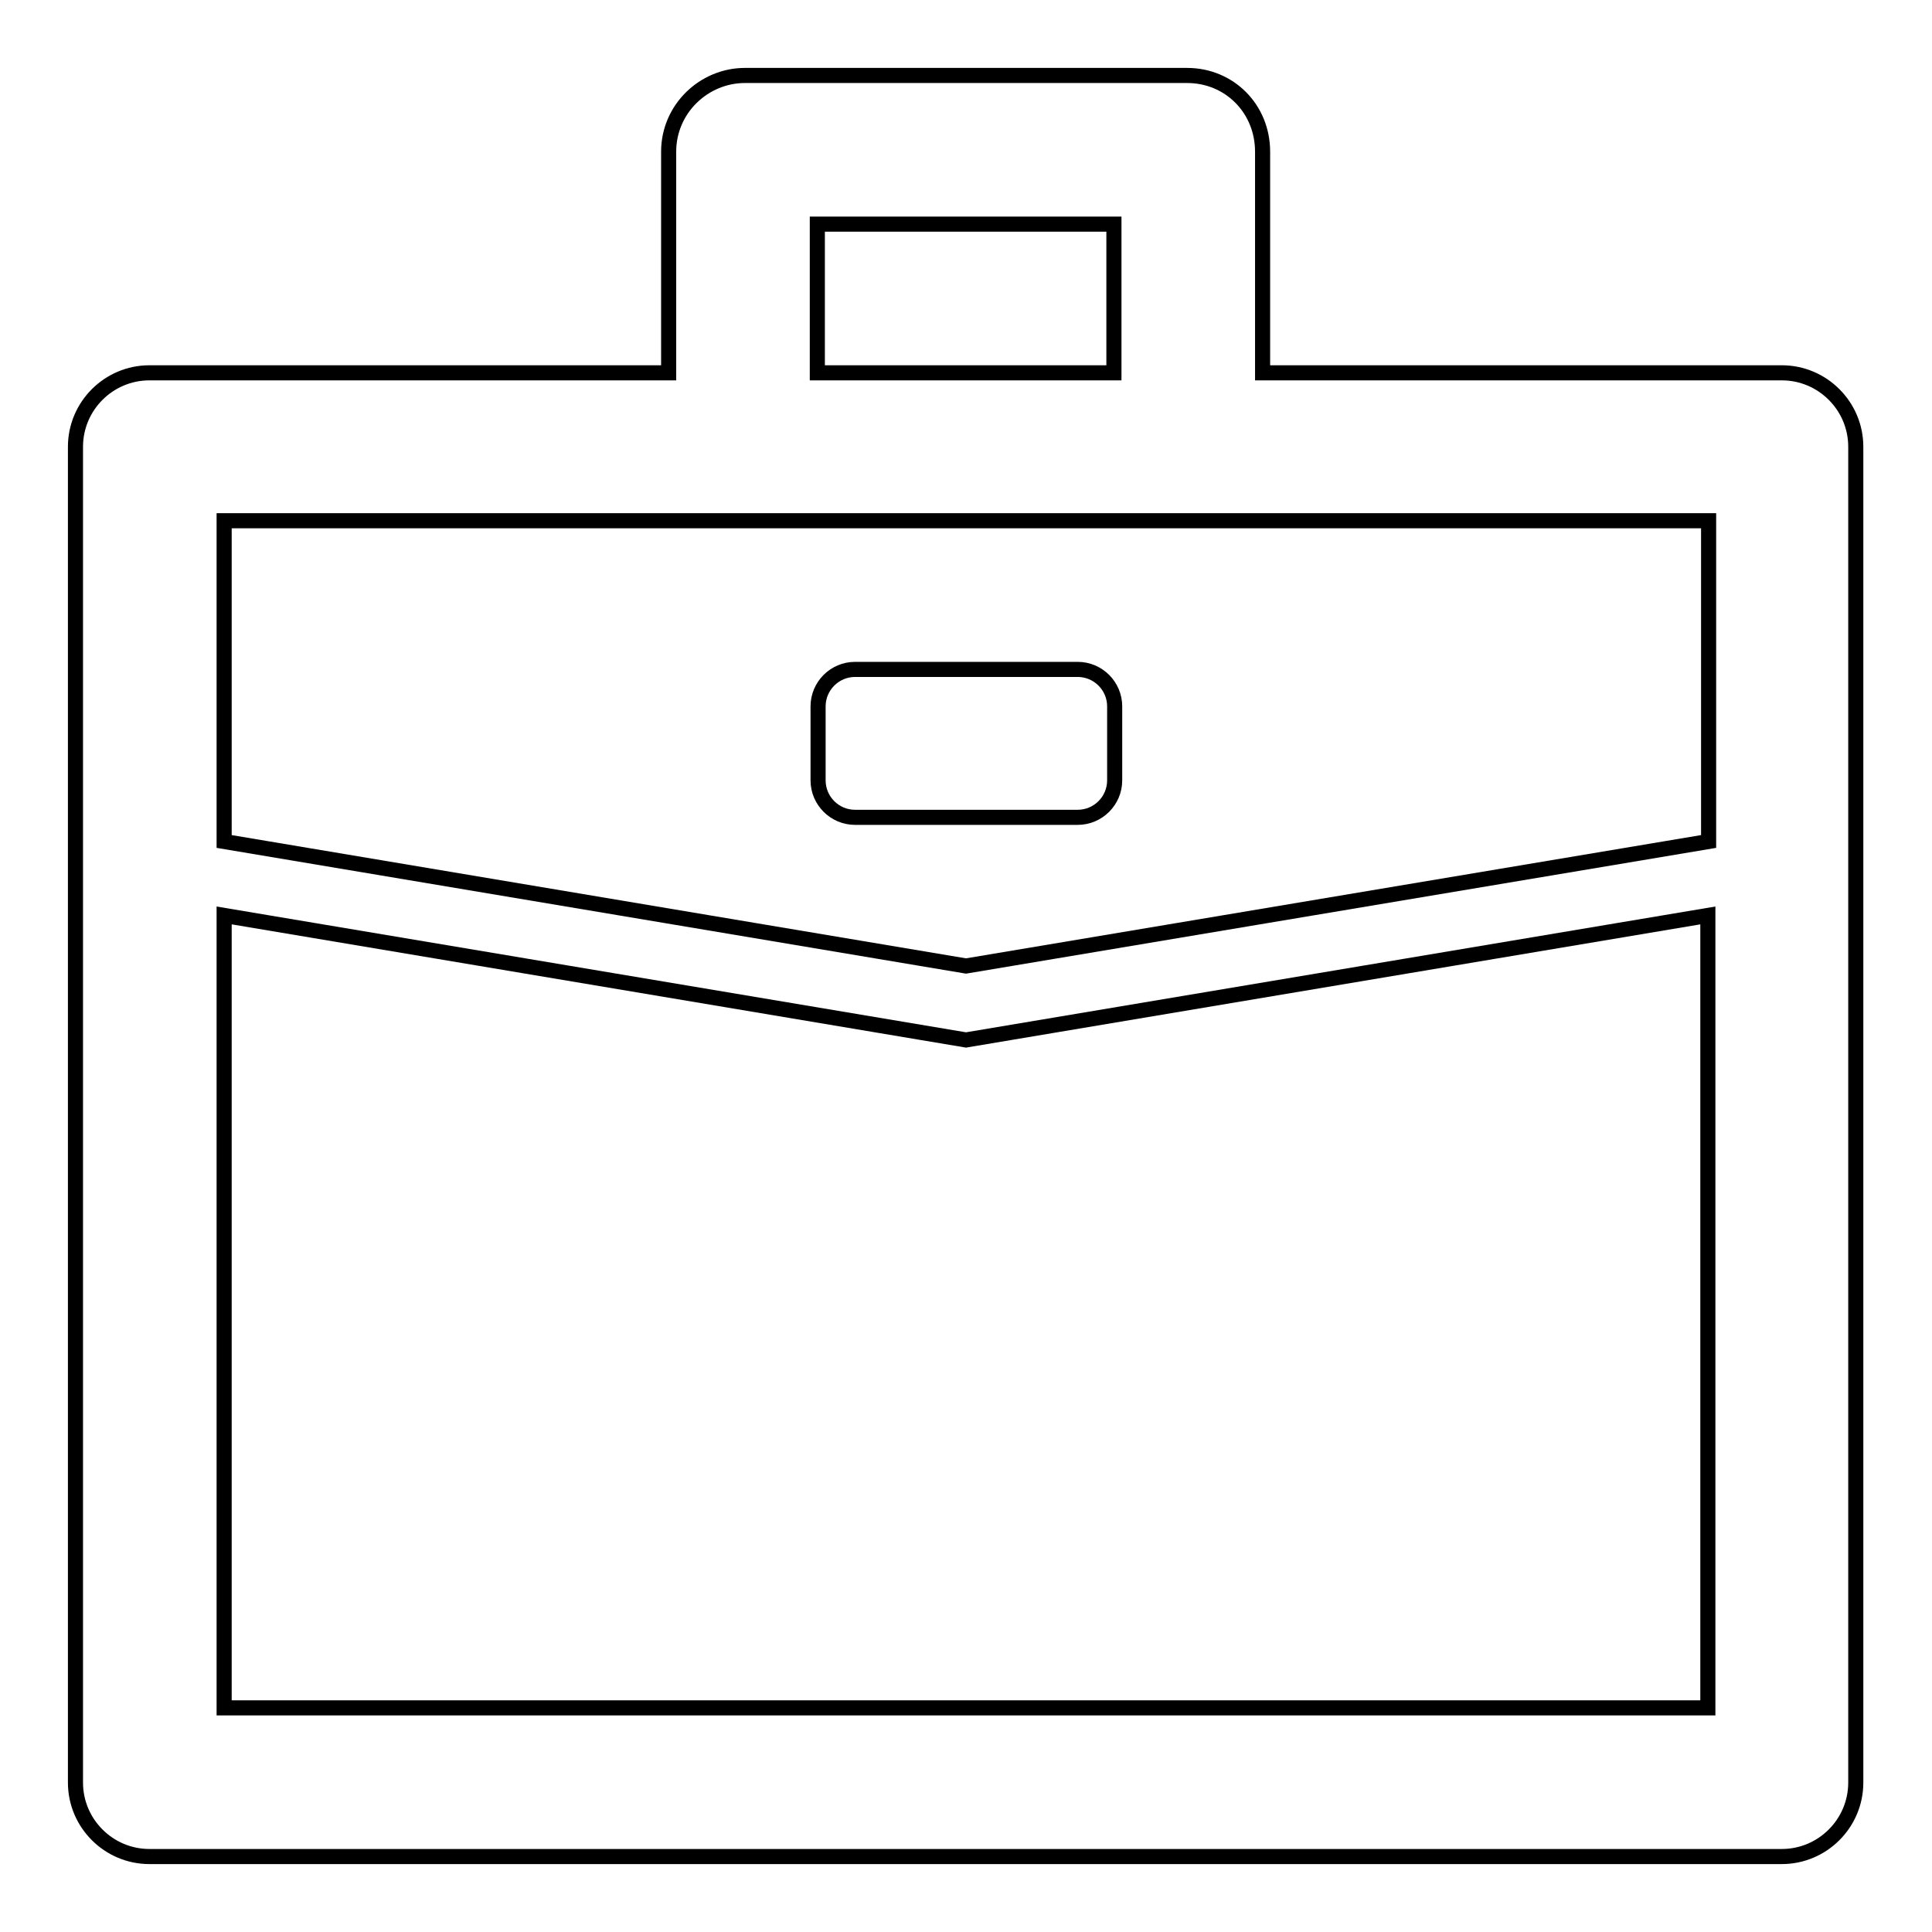 <?xml version="1.0" encoding="utf-8"?>
<!-- Svg Vector Icons : http://www.onlinewebfonts.com/icon -->
<!DOCTYPE svg PUBLIC "-//W3C//DTD SVG 1.1//EN" "http://www.w3.org/Graphics/SVG/1.1/DTD/svg11.dtd">
<svg version="1.1" xmlns="http://www.w3.org/2000/svg" xmlns:xlink="http://www.w3.org/1999/xlink" x="0px" y="0px" viewBox="0 0 256 256" enable-background="new 0 0 256 256" xml:space="preserve">
<g> <path stroke-width="2" fill-opacity="0" stroke="#000000"  d="M157.3,10H98.7c-5.4,0-10.1,4.4-10.1,10.1v29.3H19.8c-5.4,0-9.8,4.4-9.8,9.8v177c0,5.4,4.4,9.8,9.8,9.8 h216.3c5.4,0,9.8-4.4,9.8-9.8v-177c0-5.4-4.4-9.8-9.8-9.8h-68.8V20.1C167.3,14.4,162.9,10,157.3,10z M108.3,49.3V29.7h39.3v19.7 H108.3z M128,128l-98.3-16.5V69h196.7v42.5L128,128z M128,137.8l98.3-16.5v105H29.7v-105L128,137.8z M142.8,88.7h-29.5 c-2.7,0-4.9,2.2-4.9,4.9v9.8c0,2.7,2.2,4.9,4.9,4.9h29.5c2.7,0,4.9-2.2,4.9-4.9v-9.8C147.7,90.9,145.5,88.7,142.8,88.7z"/></g>
</svg>